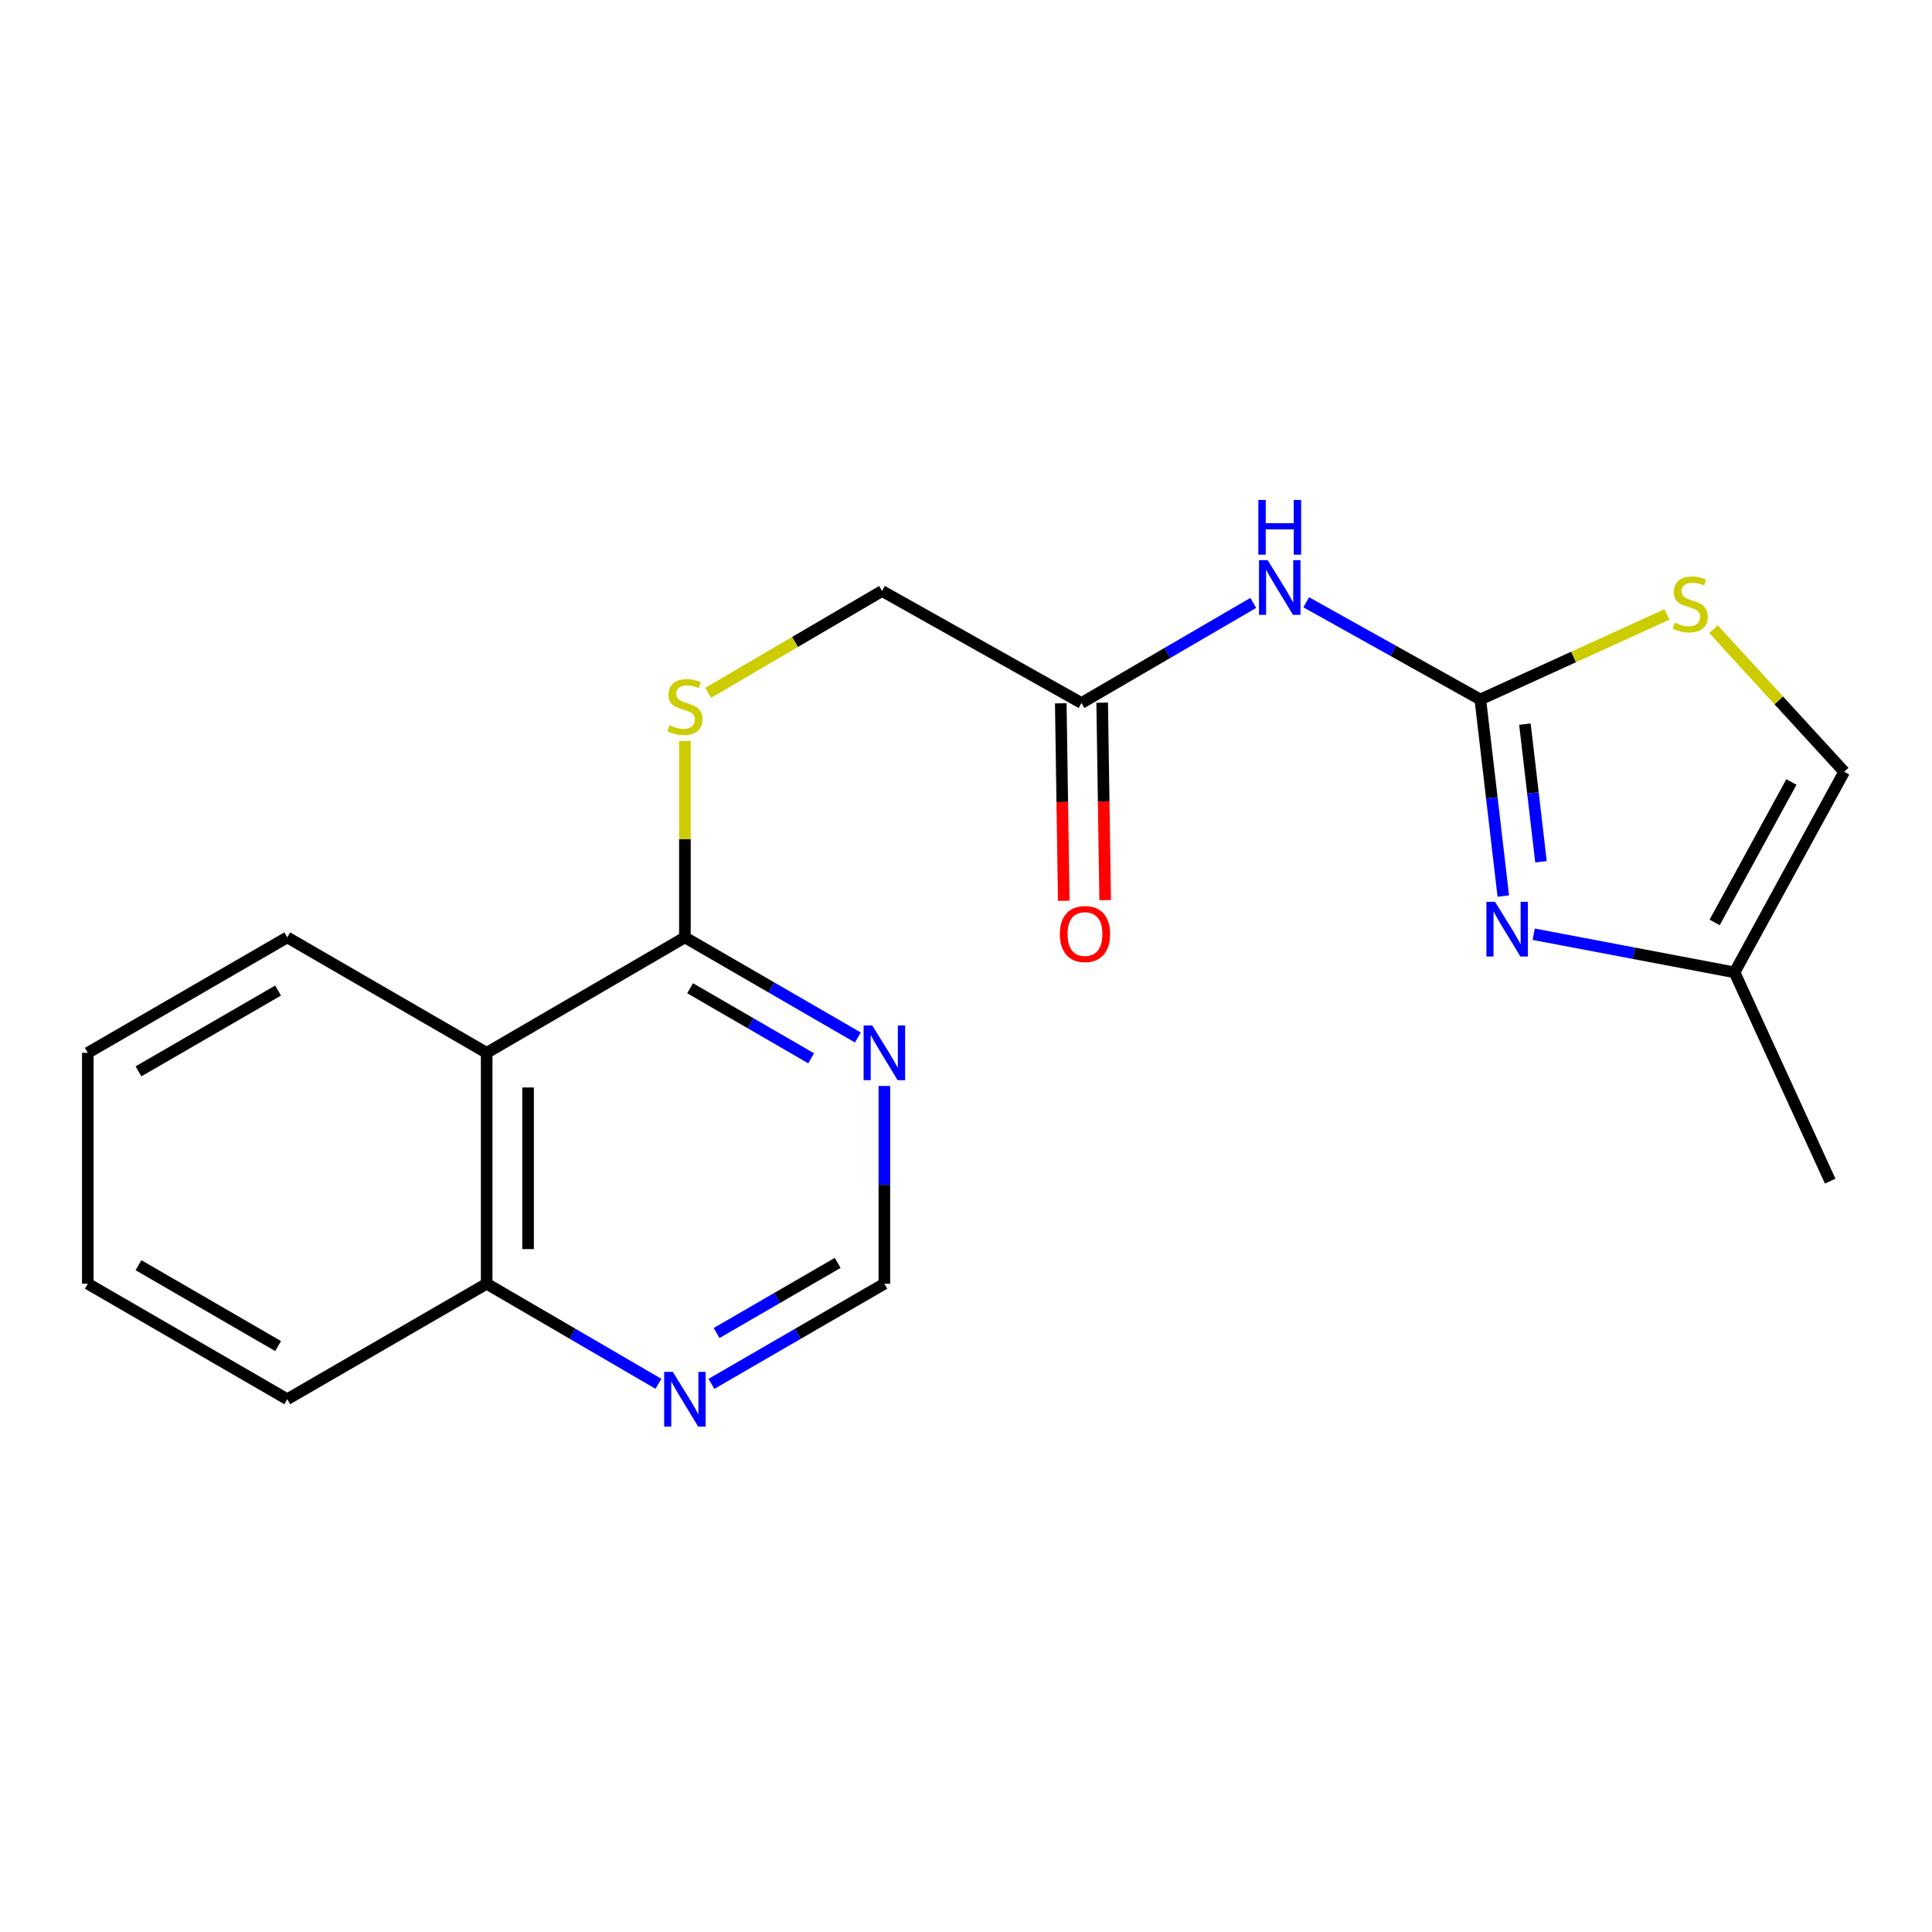 <?xml version='1.0' encoding='iso-8859-1'?>
<svg version='1.1' baseProfile='full'
              xmlns='http://www.w3.org/2000/svg'
                      xmlns:rdkit='http://www.rdkit.org/xml'
                      xmlns:xlink='http://www.w3.org/1999/xlink'
                  xml:space='preserve'
width='1000px' height='1000px' viewBox='0 0 1000 1000'>
<!-- END OF HEADER -->
<rect style='opacity:1.0;fill:#FFFFFF;stroke:none' width='1000' height='1000' x='0' y='0'> </rect>
<path class='bond-0' d='M 766.215,362.045 L 772.157,412.919' style='fill:none;fill-rule:evenodd;stroke:#000000;stroke-width:6px;stroke-linecap:butt;stroke-linejoin:miter;stroke-opacity:1' />
<path class='bond-0' d='M 772.157,412.919 L 778.098,463.793' style='fill:none;fill-rule:evenodd;stroke:#0000FF;stroke-width:6px;stroke-linecap:butt;stroke-linejoin:miter;stroke-opacity:1' />
<path class='bond-0' d='M 789.289,374.821 L 793.448,410.433' style='fill:none;fill-rule:evenodd;stroke:#000000;stroke-width:6px;stroke-linecap:butt;stroke-linejoin:miter;stroke-opacity:1' />
<path class='bond-0' d='M 793.448,410.433 L 797.607,446.044' style='fill:none;fill-rule:evenodd;stroke:#0000FF;stroke-width:6px;stroke-linecap:butt;stroke-linejoin:miter;stroke-opacity:1' />
<path class='bond-1' d='M 766.215,362.045 L 721.16,336.892' style='fill:none;fill-rule:evenodd;stroke:#000000;stroke-width:6px;stroke-linecap:butt;stroke-linejoin:miter;stroke-opacity:1' />
<path class='bond-1' d='M 721.16,336.892 L 676.105,311.739' style='fill:none;fill-rule:evenodd;stroke:#0000FF;stroke-width:6px;stroke-linecap:butt;stroke-linejoin:miter;stroke-opacity:1' />
<path class='bond-3' d='M 766.215,362.045 L 814.506,340.041' style='fill:none;fill-rule:evenodd;stroke:#000000;stroke-width:6px;stroke-linecap:butt;stroke-linejoin:miter;stroke-opacity:1' />
<path class='bond-3' d='M 814.506,340.041 L 862.797,318.037' style='fill:none;fill-rule:evenodd;stroke:#CCCC00;stroke-width:6px;stroke-linecap:butt;stroke-linejoin:miter;stroke-opacity:1' />
<path class='bond-6' d='M 793.836,483.554 L 845.818,493.427' style='fill:none;fill-rule:evenodd;stroke:#0000FF;stroke-width:6px;stroke-linecap:butt;stroke-linejoin:miter;stroke-opacity:1' />
<path class='bond-6' d='M 845.818,493.427 L 897.799,503.299' style='fill:none;fill-rule:evenodd;stroke:#000000;stroke-width:6px;stroke-linecap:butt;stroke-linejoin:miter;stroke-opacity:1' />
<path class='bond-7' d='M 648.683,312.07 L 604.227,337.969' style='fill:none;fill-rule:evenodd;stroke:#0000FF;stroke-width:6px;stroke-linecap:butt;stroke-linejoin:miter;stroke-opacity:1' />
<path class='bond-7' d='M 604.227,337.969 L 559.772,363.868' style='fill:none;fill-rule:evenodd;stroke:#000000;stroke-width:6px;stroke-linecap:butt;stroke-linejoin:miter;stroke-opacity:1' />
<path class='bond-2' d='M 354.507,485.185 L 354.507,434.354' style='fill:none;fill-rule:evenodd;stroke:#000000;stroke-width:6px;stroke-linecap:butt;stroke-linejoin:miter;stroke-opacity:1' />
<path class='bond-2' d='M 354.507,434.354 L 354.507,383.522' style='fill:none;fill-rule:evenodd;stroke:#CCCC00;stroke-width:6px;stroke-linecap:butt;stroke-linejoin:miter;stroke-opacity:1' />
<path class='bond-4' d='M 354.507,485.185 L 251.898,544.945' style='fill:none;fill-rule:evenodd;stroke:#000000;stroke-width:6px;stroke-linecap:butt;stroke-linejoin:miter;stroke-opacity:1' />
<path class='bond-5' d='M 354.507,485.185 L 399.266,511.094' style='fill:none;fill-rule:evenodd;stroke:#000000;stroke-width:6px;stroke-linecap:butt;stroke-linejoin:miter;stroke-opacity:1' />
<path class='bond-5' d='M 399.266,511.094 L 444.024,537.002' style='fill:none;fill-rule:evenodd;stroke:#0000FF;stroke-width:6px;stroke-linecap:butt;stroke-linejoin:miter;stroke-opacity:1' />
<path class='bond-5' d='M 357.196,511.51 L 388.527,529.646' style='fill:none;fill-rule:evenodd;stroke:#000000;stroke-width:6px;stroke-linecap:butt;stroke-linejoin:miter;stroke-opacity:1' />
<path class='bond-5' d='M 388.527,529.646 L 419.858,547.782' style='fill:none;fill-rule:evenodd;stroke:#0000FF;stroke-width:6px;stroke-linecap:butt;stroke-linejoin:miter;stroke-opacity:1' />
<path class='bond-8' d='M 886.89,325.66 L 920.718,362.562' style='fill:none;fill-rule:evenodd;stroke:#CCCC00;stroke-width:6px;stroke-linecap:butt;stroke-linejoin:miter;stroke-opacity:1' />
<path class='bond-8' d='M 920.718,362.562 L 954.545,399.464' style='fill:none;fill-rule:evenodd;stroke:#000000;stroke-width:6px;stroke-linecap:butt;stroke-linejoin:miter;stroke-opacity:1' />
<path class='bond-12' d='M 251.898,544.945 L 251.898,664.452' style='fill:none;fill-rule:evenodd;stroke:#000000;stroke-width:6px;stroke-linecap:butt;stroke-linejoin:miter;stroke-opacity:1' />
<path class='bond-12' d='M 273.335,562.871 L 273.335,646.526' style='fill:none;fill-rule:evenodd;stroke:#000000;stroke-width:6px;stroke-linecap:butt;stroke-linejoin:miter;stroke-opacity:1' />
<path class='bond-15' d='M 251.898,544.945 L 148.682,485.185' style='fill:none;fill-rule:evenodd;stroke:#000000;stroke-width:6px;stroke-linecap:butt;stroke-linejoin:miter;stroke-opacity:1' />
<path class='bond-11' d='M 457.747,562.093 L 457.747,613.273' style='fill:none;fill-rule:evenodd;stroke:#0000FF;stroke-width:6px;stroke-linecap:butt;stroke-linejoin:miter;stroke-opacity:1' />
<path class='bond-11' d='M 457.747,613.273 L 457.747,664.452' style='fill:none;fill-rule:evenodd;stroke:#000000;stroke-width:6px;stroke-linecap:butt;stroke-linejoin:miter;stroke-opacity:1' />
<path class='bond-16' d='M 897.799,503.299 L 947.305,611.35' style='fill:none;fill-rule:evenodd;stroke:#000000;stroke-width:6px;stroke-linecap:butt;stroke-linejoin:miter;stroke-opacity:1' />
<path class='bond-20' d='M 897.799,503.299 L 954.545,399.464' style='fill:none;fill-rule:evenodd;stroke:#000000;stroke-width:6px;stroke-linecap:butt;stroke-linejoin:miter;stroke-opacity:1' />
<path class='bond-20' d='M 887.5,477.444 L 927.223,404.759' style='fill:none;fill-rule:evenodd;stroke:#000000;stroke-width:6px;stroke-linecap:butt;stroke-linejoin:miter;stroke-opacity:1' />
<path class='bond-13' d='M 549.055,364.03 L 549.829,415.13' style='fill:none;fill-rule:evenodd;stroke:#000000;stroke-width:6px;stroke-linecap:butt;stroke-linejoin:miter;stroke-opacity:1' />
<path class='bond-13' d='M 549.829,415.13 L 550.603,466.229' style='fill:none;fill-rule:evenodd;stroke:#FF0000;stroke-width:6px;stroke-linecap:butt;stroke-linejoin:miter;stroke-opacity:1' />
<path class='bond-13' d='M 570.489,363.705 L 571.263,414.805' style='fill:none;fill-rule:evenodd;stroke:#000000;stroke-width:6px;stroke-linecap:butt;stroke-linejoin:miter;stroke-opacity:1' />
<path class='bond-13' d='M 571.263,414.805 L 572.037,465.905' style='fill:none;fill-rule:evenodd;stroke:#FF0000;stroke-width:6px;stroke-linecap:butt;stroke-linejoin:miter;stroke-opacity:1' />
<path class='bond-14' d='M 559.772,363.868 L 456.544,305.894' style='fill:none;fill-rule:evenodd;stroke:#000000;stroke-width:6px;stroke-linecap:butt;stroke-linejoin:miter;stroke-opacity:1' />
<path class='bond-9' d='M 366.543,358.605 L 411.543,332.249' style='fill:none;fill-rule:evenodd;stroke:#CCCC00;stroke-width:6px;stroke-linecap:butt;stroke-linejoin:miter;stroke-opacity:1' />
<path class='bond-9' d='M 411.543,332.249 L 456.544,305.894' style='fill:none;fill-rule:evenodd;stroke:#000000;stroke-width:6px;stroke-linecap:butt;stroke-linejoin:miter;stroke-opacity:1' />
<path class='bond-10' d='M 368.229,716.29 L 412.988,690.371' style='fill:none;fill-rule:evenodd;stroke:#0000FF;stroke-width:6px;stroke-linecap:butt;stroke-linejoin:miter;stroke-opacity:1' />
<path class='bond-10' d='M 412.988,690.371 L 457.747,664.452' style='fill:none;fill-rule:evenodd;stroke:#000000;stroke-width:6px;stroke-linecap:butt;stroke-linejoin:miter;stroke-opacity:1' />
<path class='bond-10' d='M 370.915,689.964 L 402.246,671.821' style='fill:none;fill-rule:evenodd;stroke:#0000FF;stroke-width:6px;stroke-linecap:butt;stroke-linejoin:miter;stroke-opacity:1' />
<path class='bond-10' d='M 402.246,671.821 L 433.577,653.678' style='fill:none;fill-rule:evenodd;stroke:#000000;stroke-width:6px;stroke-linecap:butt;stroke-linejoin:miter;stroke-opacity:1' />
<path class='bond-21' d='M 340.798,716.249 L 296.348,690.351' style='fill:none;fill-rule:evenodd;stroke:#0000FF;stroke-width:6px;stroke-linecap:butt;stroke-linejoin:miter;stroke-opacity:1' />
<path class='bond-21' d='M 296.348,690.351 L 251.898,664.452' style='fill:none;fill-rule:evenodd;stroke:#000000;stroke-width:6px;stroke-linecap:butt;stroke-linejoin:miter;stroke-opacity:1' />
<path class='bond-17' d='M 251.898,664.452 L 148.682,724.236' style='fill:none;fill-rule:evenodd;stroke:#000000;stroke-width:6px;stroke-linecap:butt;stroke-linejoin:miter;stroke-opacity:1' />
<path class='bond-18' d='M 148.682,485.185 L 45.455,544.945' style='fill:none;fill-rule:evenodd;stroke:#000000;stroke-width:6px;stroke-linecap:butt;stroke-linejoin:miter;stroke-opacity:1' />
<path class='bond-18' d='M 143.938,512.701 L 71.679,554.533' style='fill:none;fill-rule:evenodd;stroke:#000000;stroke-width:6px;stroke-linecap:butt;stroke-linejoin:miter;stroke-opacity:1' />
<path class='bond-22' d='M 148.682,724.236 L 45.455,664.452' style='fill:none;fill-rule:evenodd;stroke:#000000;stroke-width:6px;stroke-linecap:butt;stroke-linejoin:miter;stroke-opacity:1' />
<path class='bond-22' d='M 143.941,696.718 L 71.682,654.87' style='fill:none;fill-rule:evenodd;stroke:#000000;stroke-width:6px;stroke-linecap:butt;stroke-linejoin:miter;stroke-opacity:1' />
<path class='bond-19' d='M 45.455,544.945 L 45.455,664.452' style='fill:none;fill-rule:evenodd;stroke:#000000;stroke-width:6px;stroke-linecap:butt;stroke-linejoin:miter;stroke-opacity:1' />
<path  class='atom-1' d='M 773.841 466.786
L 783.121 481.786
Q 784.041 483.266, 785.521 485.946
Q 787.001 488.626, 787.081 488.786
L 787.081 466.786
L 790.841 466.786
L 790.841 495.106
L 786.961 495.106
L 777.001 478.706
Q 775.841 476.786, 774.601 474.586
Q 773.401 472.386, 773.041 471.706
L 773.041 495.106
L 769.361 495.106
L 769.361 466.786
L 773.841 466.786
' fill='#0000FF'/>
<path  class='atom-2' d='M 656.132 289.924
L 665.412 304.924
Q 666.332 306.404, 667.812 309.084
Q 669.292 311.764, 669.372 311.924
L 669.372 289.924
L 673.132 289.924
L 673.132 318.244
L 669.252 318.244
L 659.292 301.844
Q 658.132 299.924, 656.892 297.724
Q 655.692 295.524, 655.332 294.844
L 655.332 318.244
L 651.652 318.244
L 651.652 289.924
L 656.132 289.924
' fill='#0000FF'/>
<path  class='atom-2' d='M 651.312 258.772
L 655.152 258.772
L 655.152 270.812
L 669.632 270.812
L 669.632 258.772
L 673.472 258.772
L 673.472 287.092
L 669.632 287.092
L 669.632 274.012
L 655.152 274.012
L 655.152 287.092
L 651.312 287.092
L 651.312 258.772
' fill='#0000FF'/>
<path  class='atom-4' d='M 866.862 322.259
Q 867.182 322.379, 868.502 322.939
Q 869.822 323.499, 871.262 323.859
Q 872.742 324.179, 874.182 324.179
Q 876.862 324.179, 878.422 322.899
Q 879.982 321.579, 879.982 319.299
Q 879.982 317.739, 879.182 316.779
Q 878.422 315.819, 877.222 315.299
Q 876.022 314.779, 874.022 314.179
Q 871.502 313.419, 869.982 312.699
Q 868.502 311.979, 867.422 310.459
Q 866.382 308.939, 866.382 306.379
Q 866.382 302.819, 868.782 300.619
Q 871.222 298.419, 876.022 298.419
Q 879.302 298.419, 883.022 299.979
L 882.102 303.059
Q 878.702 301.659, 876.142 301.659
Q 873.382 301.659, 871.862 302.819
Q 870.342 303.939, 870.382 305.899
Q 870.382 307.419, 871.142 308.339
Q 871.942 309.259, 873.062 309.779
Q 874.222 310.299, 876.142 310.899
Q 878.702 311.699, 880.222 312.499
Q 881.742 313.299, 882.822 314.939
Q 883.942 316.539, 883.942 319.299
Q 883.942 323.219, 881.302 325.339
Q 878.702 327.419, 874.342 327.419
Q 871.822 327.419, 869.902 326.859
Q 868.022 326.339, 865.782 325.419
L 866.862 322.259
' fill='#CCCC00'/>
<path  class='atom-6' d='M 451.487 530.785
L 460.767 545.785
Q 461.687 547.265, 463.167 549.945
Q 464.647 552.625, 464.727 552.785
L 464.727 530.785
L 468.487 530.785
L 468.487 559.105
L 464.607 559.105
L 454.647 542.705
Q 453.487 540.785, 452.247 538.585
Q 451.047 536.385, 450.687 535.705
L 450.687 559.105
L 447.007 559.105
L 447.007 530.785
L 451.487 530.785
' fill='#0000FF'/>
<path  class='atom-10' d='M 346.507 375.374
Q 346.827 375.494, 348.147 376.054
Q 349.467 376.614, 350.907 376.974
Q 352.387 377.294, 353.827 377.294
Q 356.507 377.294, 358.067 376.014
Q 359.627 374.694, 359.627 372.414
Q 359.627 370.854, 358.827 369.894
Q 358.067 368.934, 356.867 368.414
Q 355.667 367.894, 353.667 367.294
Q 351.147 366.534, 349.627 365.814
Q 348.147 365.094, 347.067 363.574
Q 346.027 362.054, 346.027 359.494
Q 346.027 355.934, 348.427 353.734
Q 350.867 351.534, 355.667 351.534
Q 358.947 351.534, 362.667 353.094
L 361.747 356.174
Q 358.347 354.774, 355.787 354.774
Q 353.027 354.774, 351.507 355.934
Q 349.987 357.054, 350.027 359.014
Q 350.027 360.534, 350.787 361.454
Q 351.587 362.374, 352.707 362.894
Q 353.867 363.414, 355.787 364.014
Q 358.347 364.814, 359.867 365.614
Q 361.387 366.414, 362.467 368.054
Q 363.587 369.654, 363.587 372.414
Q 363.587 376.334, 360.947 378.454
Q 358.347 380.534, 353.987 380.534
Q 351.467 380.534, 349.547 379.974
Q 347.667 379.454, 345.427 378.534
L 346.507 375.374
' fill='#CCCC00'/>
<path  class='atom-11' d='M 348.247 710.076
L 357.527 725.076
Q 358.447 726.556, 359.927 729.236
Q 361.407 731.916, 361.487 732.076
L 361.487 710.076
L 365.247 710.076
L 365.247 738.396
L 361.367 738.396
L 351.407 721.996
Q 350.247 720.076, 349.007 717.876
Q 347.807 715.676, 347.447 714.996
L 347.447 738.396
L 343.767 738.396
L 343.767 710.076
L 348.247 710.076
' fill='#0000FF'/>
<path  class='atom-14' d='M 548.582 483.455
Q 548.582 476.655, 551.942 472.855
Q 555.302 469.055, 561.582 469.055
Q 567.862 469.055, 571.222 472.855
Q 574.582 476.655, 574.582 483.455
Q 574.582 490.335, 571.182 494.255
Q 567.782 498.135, 561.582 498.135
Q 555.342 498.135, 551.942 494.255
Q 548.582 490.375, 548.582 483.455
M 561.582 494.935
Q 565.902 494.935, 568.222 492.055
Q 570.582 489.135, 570.582 483.455
Q 570.582 477.895, 568.222 475.095
Q 565.902 472.255, 561.582 472.255
Q 557.262 472.255, 554.902 475.055
Q 552.582 477.855, 552.582 483.455
Q 552.582 489.175, 554.902 492.055
Q 557.262 494.935, 561.582 494.935
' fill='#FF0000'/>
</svg>
